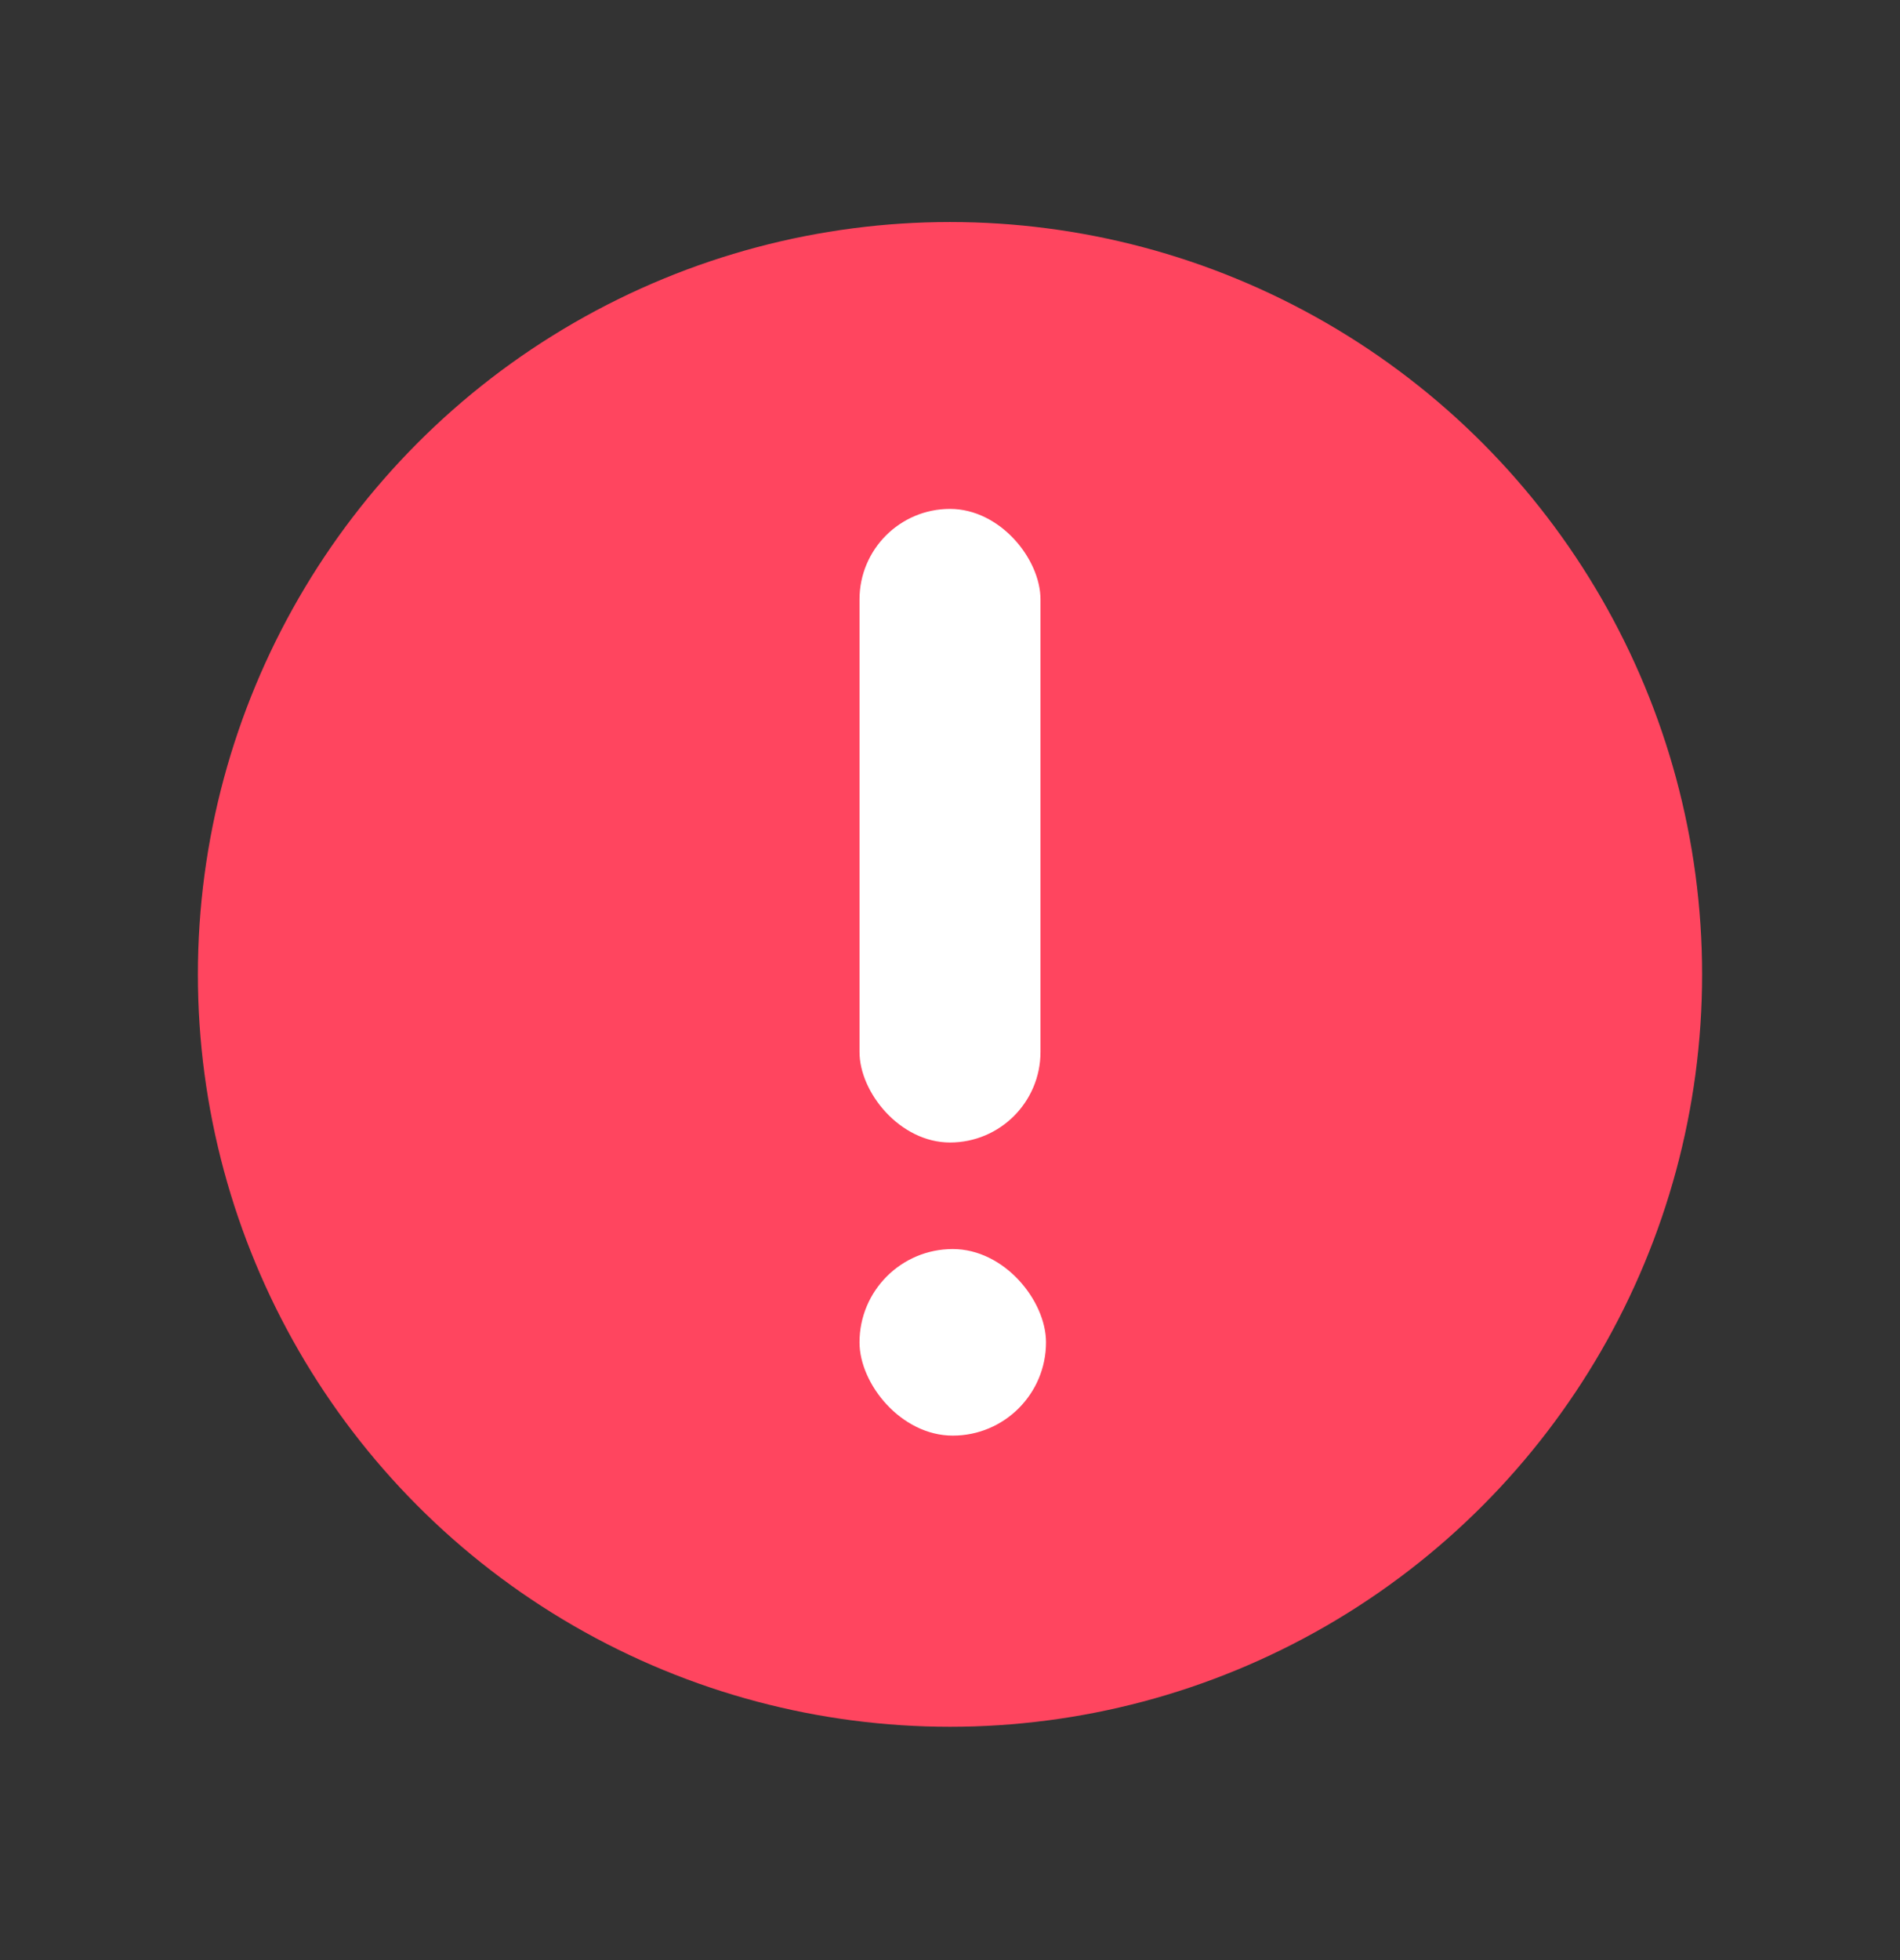 <svg xmlns="http://www.w3.org/2000/svg" fill="none" viewBox="0 0 32 33" height="33" width="32">
<rect x="0" y="0" width="32" height="33" fill="#333333" stroke="none"/>
<circle fill="#FF455F" r="12.667" cy="16.405" cx="16"></circle>
<rect fill="white" rx="1.524" height="10.667" width="3.048" y="8.568" x="14.476"></rect>
<rect fill="white" rx="1.571" height="3.141" width="3.141" y="21.029" x="14.476"></rect>
</svg>
